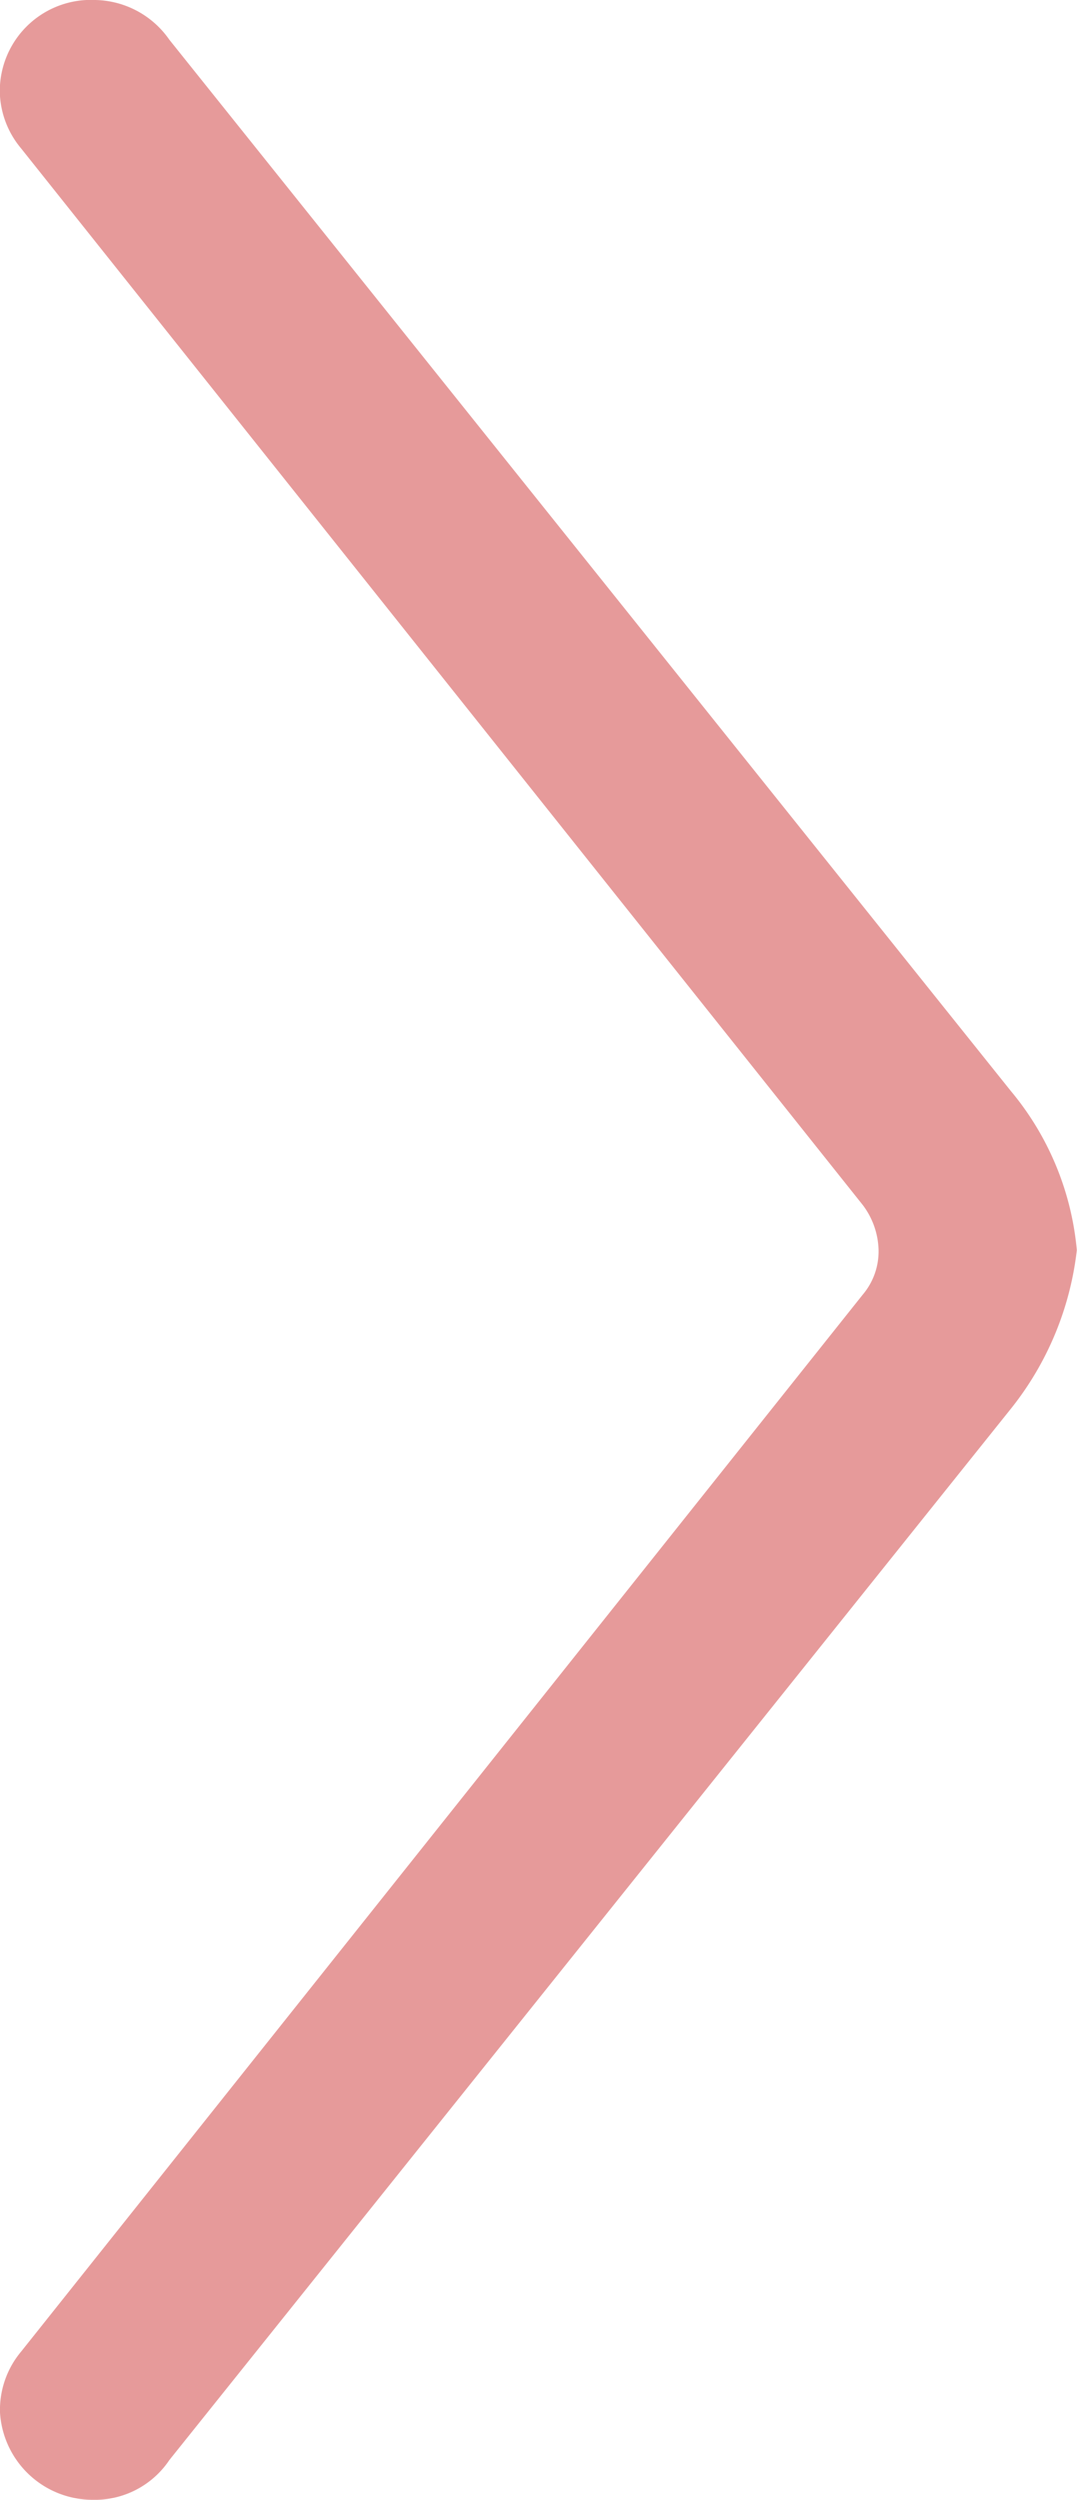<svg xmlns="http://www.w3.org/2000/svg" width="24" height="55.666" viewBox="0 0 24 55.666">
  <path id="Lorem_ipsum_dolor_sit_amet_consectetur_adipiscing_elit_sed_do_eiusmod_tempor_TAG:H4_" data-name="Lorem ipsum dolor sit amet, consectetur 
adipiscing elit, sed do eiusmod tempor [TAG:H4]" d="M27.624-51.226a2.021,2.021,0,0,0,.472-1.356,2.068,2.068,0,0,0-2.064-1.946,2,2,0,0,0-1.71.885L5.57-30.233A6.909,6.909,0,0,0,4.1-26.7,6.432,6.432,0,0,0,5.57-23.157L24.322.253a2.057,2.057,0,0,0,1.651.885A2.03,2.03,0,0,0,28.1-.926a2.024,2.024,0,0,0-.472-1.238L8.872-25.693a1.73,1.73,0,0,1-.354-1,1.49,1.49,0,0,1,.354-1Z" transform="translate(28.096 1.138) rotate(-180)" fill="#e69a9a"/>
</svg>
